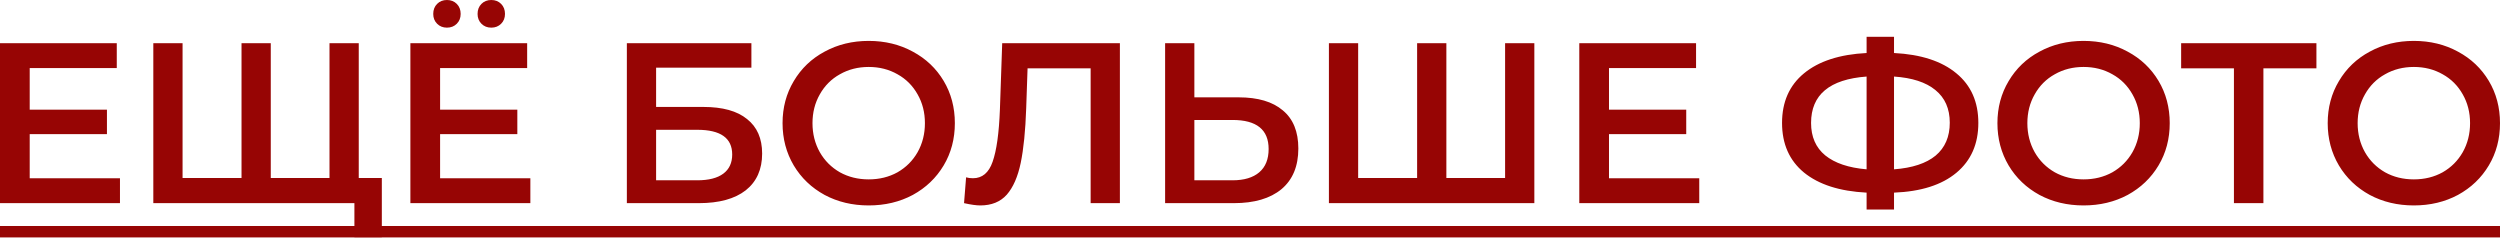 <?xml version="1.0" encoding="UTF-8"?> <svg xmlns="http://www.w3.org/2000/svg" width="920" height="88" viewBox="0 0 920 88" fill="none"> <path d="M44.149 65.592V74.758H0V15.893H42.972V25.059H10.932V40.364H39.356V49.362H10.932V65.592H44.149ZM132.02 15.893V74.758H56.42V15.893H67.184V65.508H88.88V15.893H99.644V65.508H121.256V15.893H132.02ZM140.513 65.508V87.288H130.422V74.758H121.004V65.508H140.513ZM195.172 65.592V74.758H151.023V15.893H193.994V25.059H161.955V40.364H190.378V49.362H161.955V65.592H195.172ZM164.478 10.175C163.02 10.175 161.815 9.698 160.862 8.745C159.909 7.792 159.432 6.587 159.432 5.129C159.432 3.615 159.909 2.382 160.862 1.429C161.815 0.476 163.02 -0.001 164.478 -0.001C165.935 -0.001 167.141 0.476 168.094 1.429C169.047 2.382 169.523 3.615 169.523 5.129C169.523 6.587 169.047 7.792 168.094 8.745C167.141 9.698 165.935 10.175 164.478 10.175ZM180.792 10.175C179.334 10.175 178.129 9.698 177.176 8.745C176.223 7.792 175.746 6.587 175.746 5.129C175.746 3.615 176.223 2.382 177.176 1.429C178.129 0.476 179.334 -0.001 180.792 -0.001C182.249 -0.001 183.455 0.476 184.408 1.429C185.361 2.382 185.837 3.615 185.837 5.129C185.837 6.587 185.361 7.792 184.408 8.745C183.455 9.698 182.249 10.175 180.792 10.175ZM230.683 15.893H276.514V24.891H241.447V39.355H258.854C265.918 39.355 271.272 40.84 274.916 43.812C278.616 46.727 280.466 50.96 280.466 56.51C280.466 62.34 278.448 66.853 274.412 70.049C270.375 73.188 264.629 74.758 257.173 74.758H230.683V15.893ZM256.584 66.349C260.789 66.349 263.984 65.536 266.17 63.91C268.357 62.284 269.45 59.93 269.45 56.846C269.45 50.791 265.161 47.764 256.584 47.764H241.447V66.349H256.584ZM319.683 75.599C313.685 75.599 308.275 74.309 303.453 71.731C298.632 69.096 294.848 65.48 292.101 60.883C289.354 56.23 287.98 51.044 287.98 45.325C287.98 39.607 289.354 34.45 292.101 29.852C294.848 25.199 298.632 21.583 303.453 19.004C308.275 16.369 313.685 15.052 319.683 15.052C325.682 15.052 331.092 16.369 335.913 19.004C340.734 21.583 344.519 25.171 347.266 29.768C350.013 34.365 351.386 39.551 351.386 45.325C351.386 51.1 350.013 56.286 347.266 60.883C344.519 65.48 340.734 69.096 335.913 71.731C331.092 74.309 325.682 75.599 319.683 75.599ZM319.683 66.012C323.608 66.012 327.139 65.143 330.279 63.406C333.418 61.611 335.885 59.145 337.679 56.005C339.473 52.81 340.37 49.25 340.37 45.325C340.37 41.401 339.473 37.869 337.679 34.73C335.885 31.534 333.418 29.067 330.279 27.33C327.139 25.536 323.608 24.639 319.683 24.639C315.759 24.639 312.227 25.536 309.087 27.33C305.948 29.067 303.481 31.534 301.687 34.73C299.893 37.869 298.996 41.401 298.996 45.325C298.996 49.25 299.893 52.81 301.687 56.005C303.481 59.145 305.948 61.611 309.087 63.406C312.227 65.143 315.759 66.012 319.683 66.012ZM412.118 15.893V74.758H401.354V25.143H378.144L377.64 39.859C377.359 48.1 376.687 54.8 375.621 59.958C374.556 65.059 372.846 68.956 370.492 71.647C368.137 74.281 364.886 75.599 360.737 75.599C359.279 75.599 357.289 75.319 354.766 74.758L355.523 65.255C356.252 65.48 357.093 65.592 358.046 65.592C361.466 65.592 363.876 63.574 365.278 59.537C366.736 55.445 367.633 49.026 367.969 40.28L368.81 15.893H412.118ZM455.84 35.823C462.903 35.823 468.313 37.421 472.07 40.616C475.882 43.756 477.788 48.437 477.788 54.66C477.788 61.163 475.714 66.153 471.565 69.628C467.416 73.048 461.586 74.758 454.074 74.758H428.762V15.893H439.526V35.823H455.84ZM453.569 66.349C457.83 66.349 461.109 65.368 463.408 63.406C465.707 61.443 466.856 58.584 466.856 54.828C466.856 47.708 462.427 44.148 453.569 44.148H439.526V66.349H453.569ZM564.639 15.893V74.758H489.039V15.893H499.803V65.508H521.499V15.893H532.263V65.508H553.875V15.893H564.639ZM625.327 65.592V74.758H581.178V15.893H624.15V25.059H592.11V40.364H620.534V49.362H592.11V65.592H625.327ZM728.029 45.241C728.029 52.978 725.338 59.089 719.956 63.574C714.574 68.059 706.922 70.497 696.999 70.89V77.113H686.908V70.89C676.985 70.385 669.304 67.918 663.866 63.49C658.484 59.061 655.793 52.978 655.793 45.241C655.793 37.505 658.484 31.422 663.866 26.993C669.304 22.508 676.985 20.014 686.908 19.509V13.538H696.999V19.509C706.922 20.014 714.574 22.508 719.956 26.993C725.338 31.422 728.029 37.505 728.029 45.241ZM696.999 62.312C703.726 61.808 708.828 60.126 712.304 57.267C715.779 54.352 717.517 50.315 717.517 45.157C717.517 40 715.751 35.991 712.22 33.132C708.744 30.273 703.67 28.619 696.999 28.171V62.312ZM666.473 45.241C666.473 50.343 668.211 54.323 671.687 57.183C675.219 60.042 680.292 61.752 686.908 62.312V28.171C673.284 29.18 666.473 34.87 666.473 45.241ZM766.756 75.599C760.757 75.599 755.347 74.309 750.526 71.731C745.704 69.096 741.92 65.48 739.173 60.883C736.426 56.23 735.053 51.044 735.053 45.325C735.053 39.607 736.426 34.45 739.173 29.852C741.92 25.199 745.704 21.583 750.526 19.004C755.347 16.369 760.757 15.052 766.756 15.052C772.754 15.052 778.164 16.369 782.986 19.004C787.807 21.583 791.591 25.171 794.338 29.768C797.085 34.365 798.459 39.551 798.459 45.325C798.459 51.1 797.085 56.286 794.338 60.883C791.591 65.48 787.807 69.096 782.986 71.731C778.164 74.309 772.754 75.599 766.756 75.599ZM766.756 66.012C770.68 66.012 774.212 65.143 777.351 63.406C780.491 61.611 782.958 59.145 784.752 56.005C786.546 52.81 787.443 49.25 787.443 45.325C787.443 41.401 786.546 37.869 784.752 34.73C782.958 31.534 780.491 29.067 777.351 27.33C774.212 25.536 770.68 24.639 766.756 24.639C762.831 24.639 759.3 25.536 756.16 27.33C753.021 29.067 750.554 31.534 748.76 34.73C746.966 37.869 746.069 41.401 746.069 45.325C746.069 49.25 746.966 52.81 748.76 56.005C750.554 59.145 753.021 61.611 756.16 63.406C759.3 65.143 762.831 66.012 766.756 66.012ZM852.443 25.143H832.934V74.758H822.086V25.143H802.66V15.893H852.443V25.143ZM888.296 75.599C882.298 75.599 876.888 74.309 872.066 71.731C867.245 69.096 863.461 65.48 860.714 60.883C857.967 56.23 856.593 51.044 856.593 45.325C856.593 39.607 857.967 34.45 860.714 29.852C863.461 25.199 867.245 21.583 872.066 19.004C876.888 16.369 882.298 15.052 888.296 15.052C894.295 15.052 899.705 16.369 904.526 19.004C909.348 21.583 913.132 25.171 915.879 29.768C918.626 34.365 919.999 39.551 919.999 45.325C919.999 51.1 918.626 56.286 915.879 60.883C913.132 65.48 909.348 69.096 904.526 71.731C899.705 74.309 894.295 75.599 888.296 75.599ZM888.296 66.012C892.221 66.012 895.753 65.143 898.892 63.406C902.032 61.611 904.498 59.145 906.292 56.005C908.086 52.81 908.983 49.25 908.983 45.325C908.983 41.401 908.086 37.869 906.292 34.73C904.498 31.534 902.032 29.067 898.892 27.33C895.753 25.536 892.221 24.639 888.296 24.639C884.372 24.639 880.84 25.536 877.701 27.33C874.561 29.067 872.095 31.534 870.301 34.73C868.507 37.869 867.61 41.401 867.61 45.325C867.61 49.25 868.507 52.81 870.301 56.005C872.095 59.145 874.561 61.611 877.701 63.406C880.84 65.143 884.372 66.012 888.296 66.012Z" fill="#970504"></path> <path d="M-8.241 83.167H923.868V87.372H-8.241V83.167Z" fill="#970504"></path> </svg> 